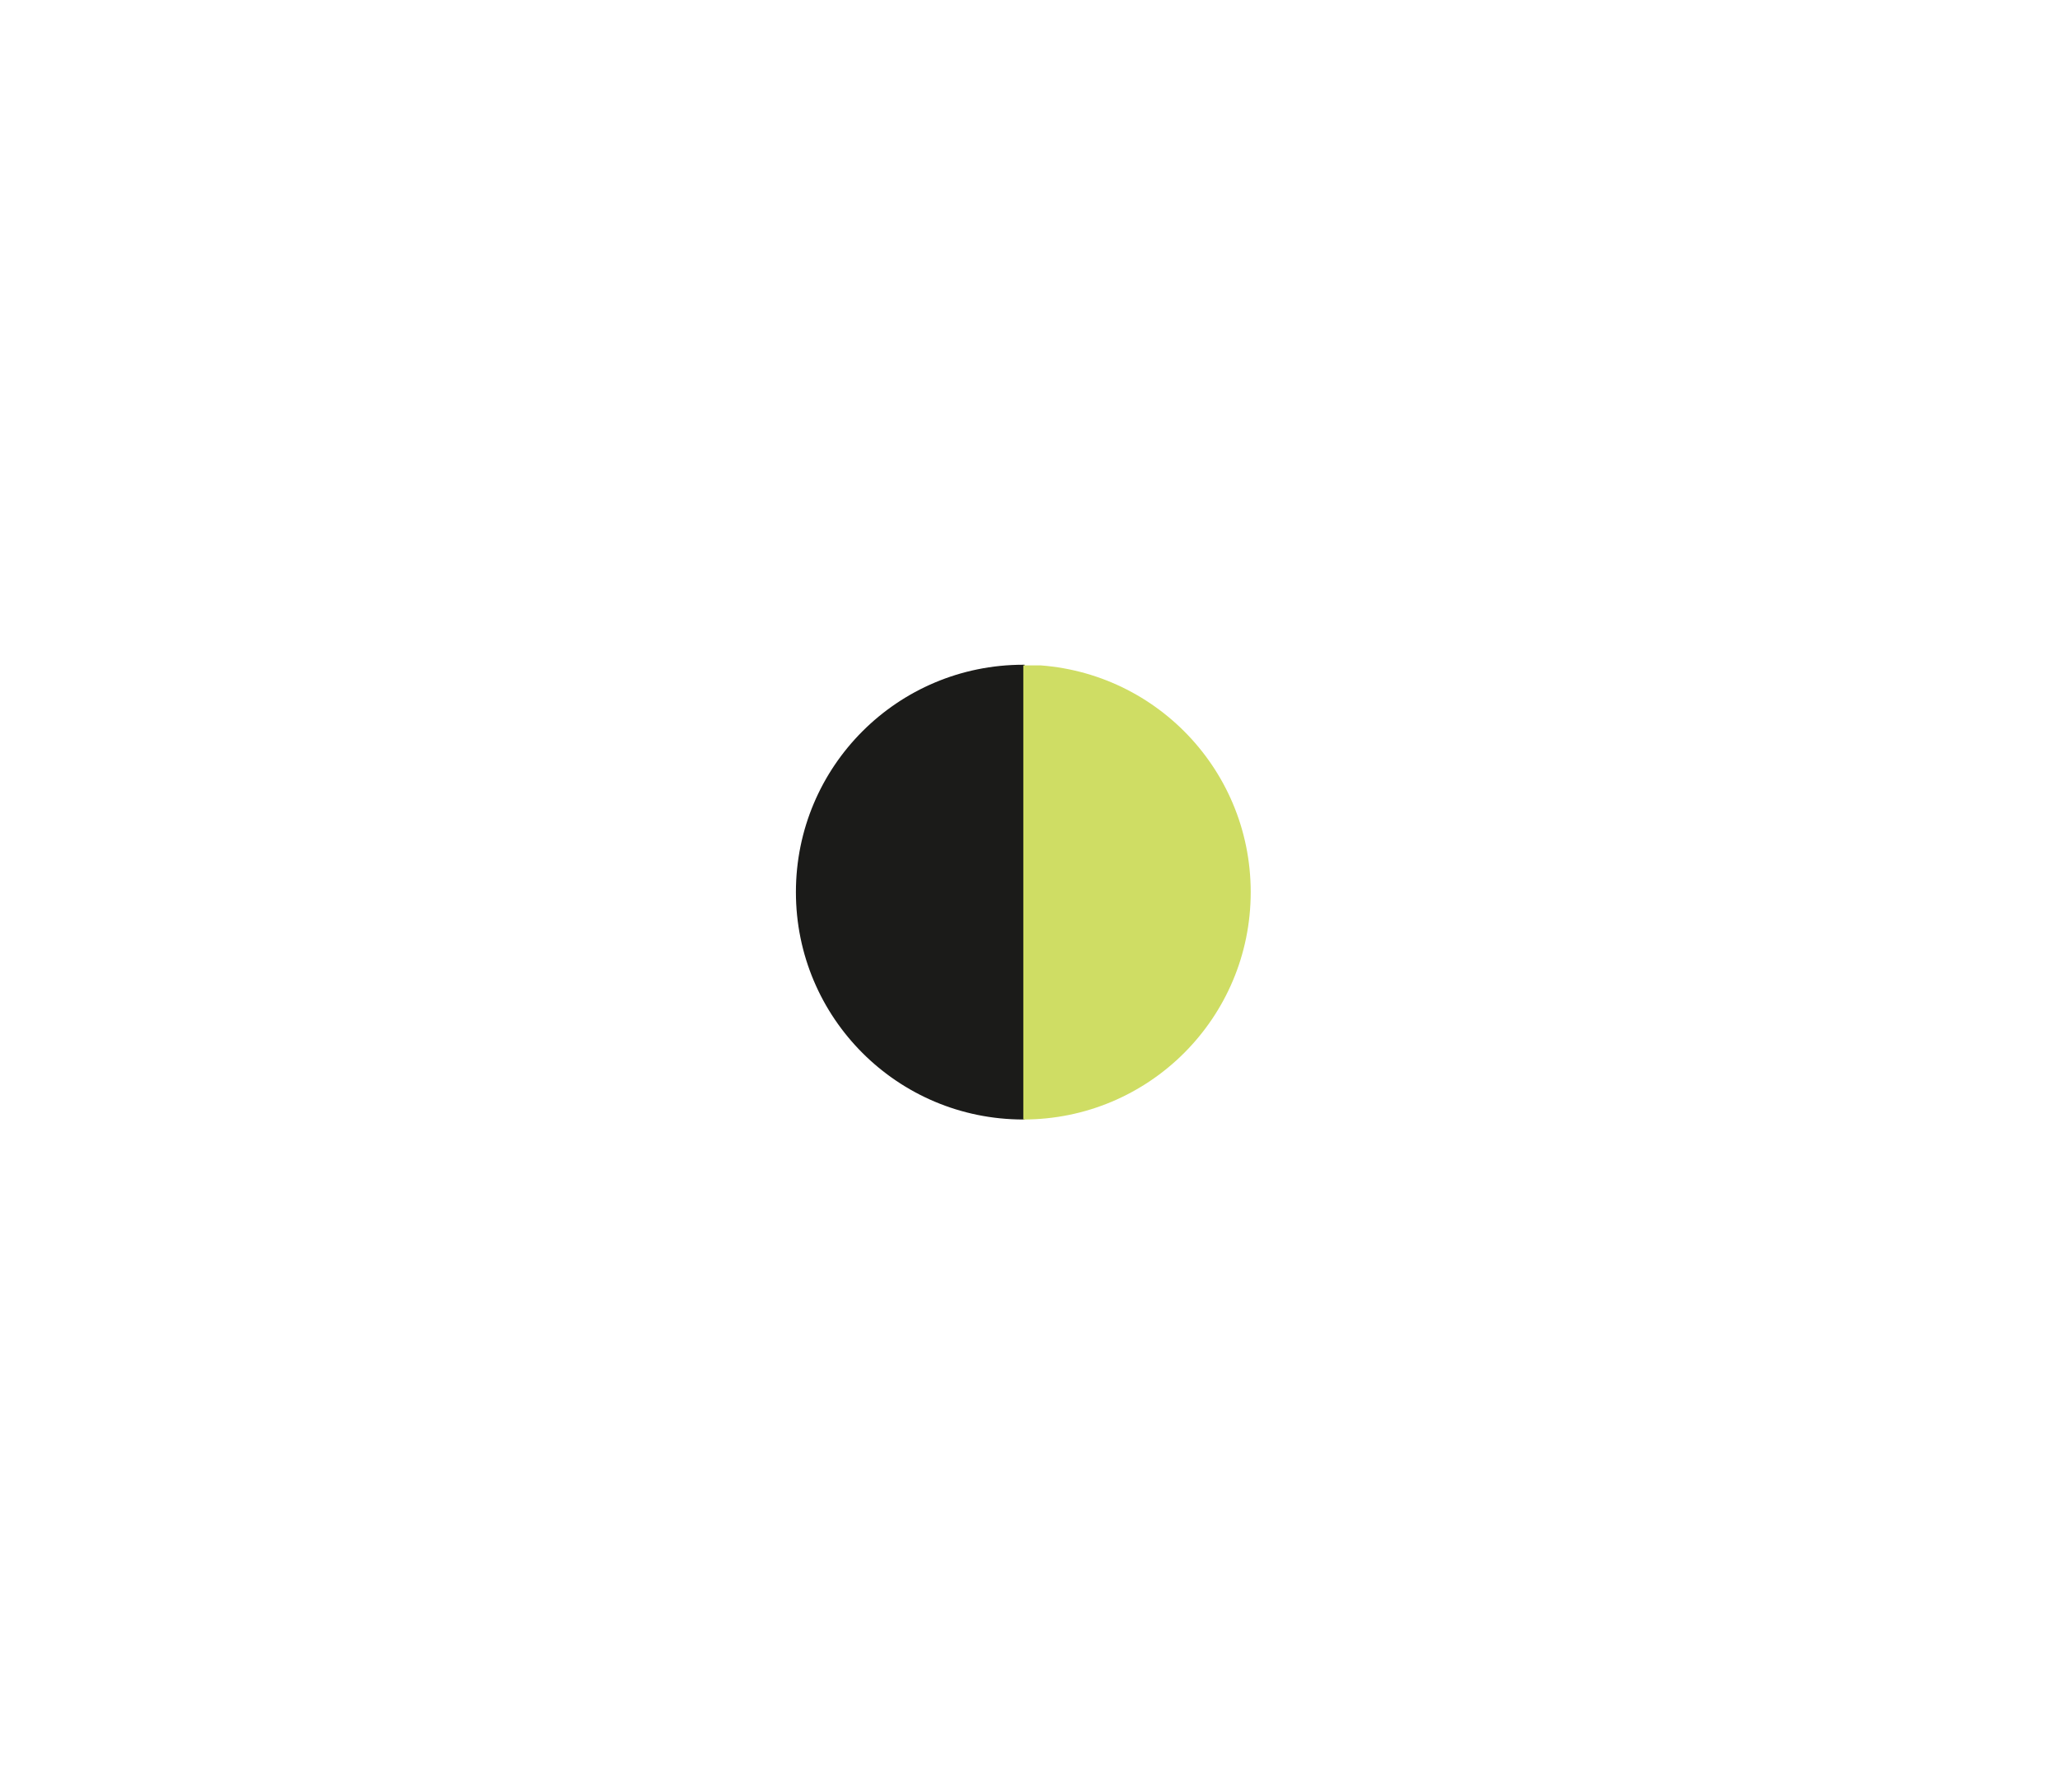 <svg xmlns="http://www.w3.org/2000/svg" xmlns:xlink="http://www.w3.org/1999/xlink" xmlns:serif="http://www.serif.com/" width="100%" height="100%" viewBox="0 0 154 134" xml:space="preserve" style="fill-rule:evenodd;clip-rule:evenodd;stroke-linejoin:round;stroke-miterlimit:2;">    <g>        <clipPath id="_clip1">            <rect x="59.5" y="49.7" width="17.1" height="34"></rect>        </clipPath>        <g clip-path="url(#_clip1)">            <path d="M76.5,83.7C85.9,83.7 93.5,76.1 93.5,66.7C93.5,57.3 85.9,49.7 76.5,49.7C67.1,49.7 59.5,57.3 59.5,66.7C59.5,76.1 67.1,83.7 76.5,83.7" style="fill:rgb(27,27,25);fill-rule:nonzero;"></path>        </g>    </g>    <g transform="matrix(1,0,0,1,-51.1,0.05)">        <clipPath id="_clip2">            <rect x="127.6" y="49.7" width="17" height="34"></rect>        </clipPath>        <g clip-path="url(#_clip2)">            <path d="M76.5,83.7C85.9,83.7 93.5,76.1 93.5,66.7C93.5,57.3 85.9,49.7 76.5,49.7C67.1,49.7 59.5,57.3 59.5,66.7C59.5,76.1 67.1,83.7 76.5,83.7" style="fill:rgb(27,27,25);fill-rule:nonzero;"></path>            <g transform="matrix(1,0,0,1,0,-0.05)">                <path d="M127.6,83.7C137,83.7 144.6,76.1 144.6,66.7C144.6,57.3 137,49.7 127.6,49.7C118.2,49.7 110.6,57.3 110.6,66.7C110.6,76.1 118.3,83.7 127.6,83.7" style="fill:rgb(207,221,100);fill-rule:nonzero;"></path>            </g>        </g>    </g></svg>